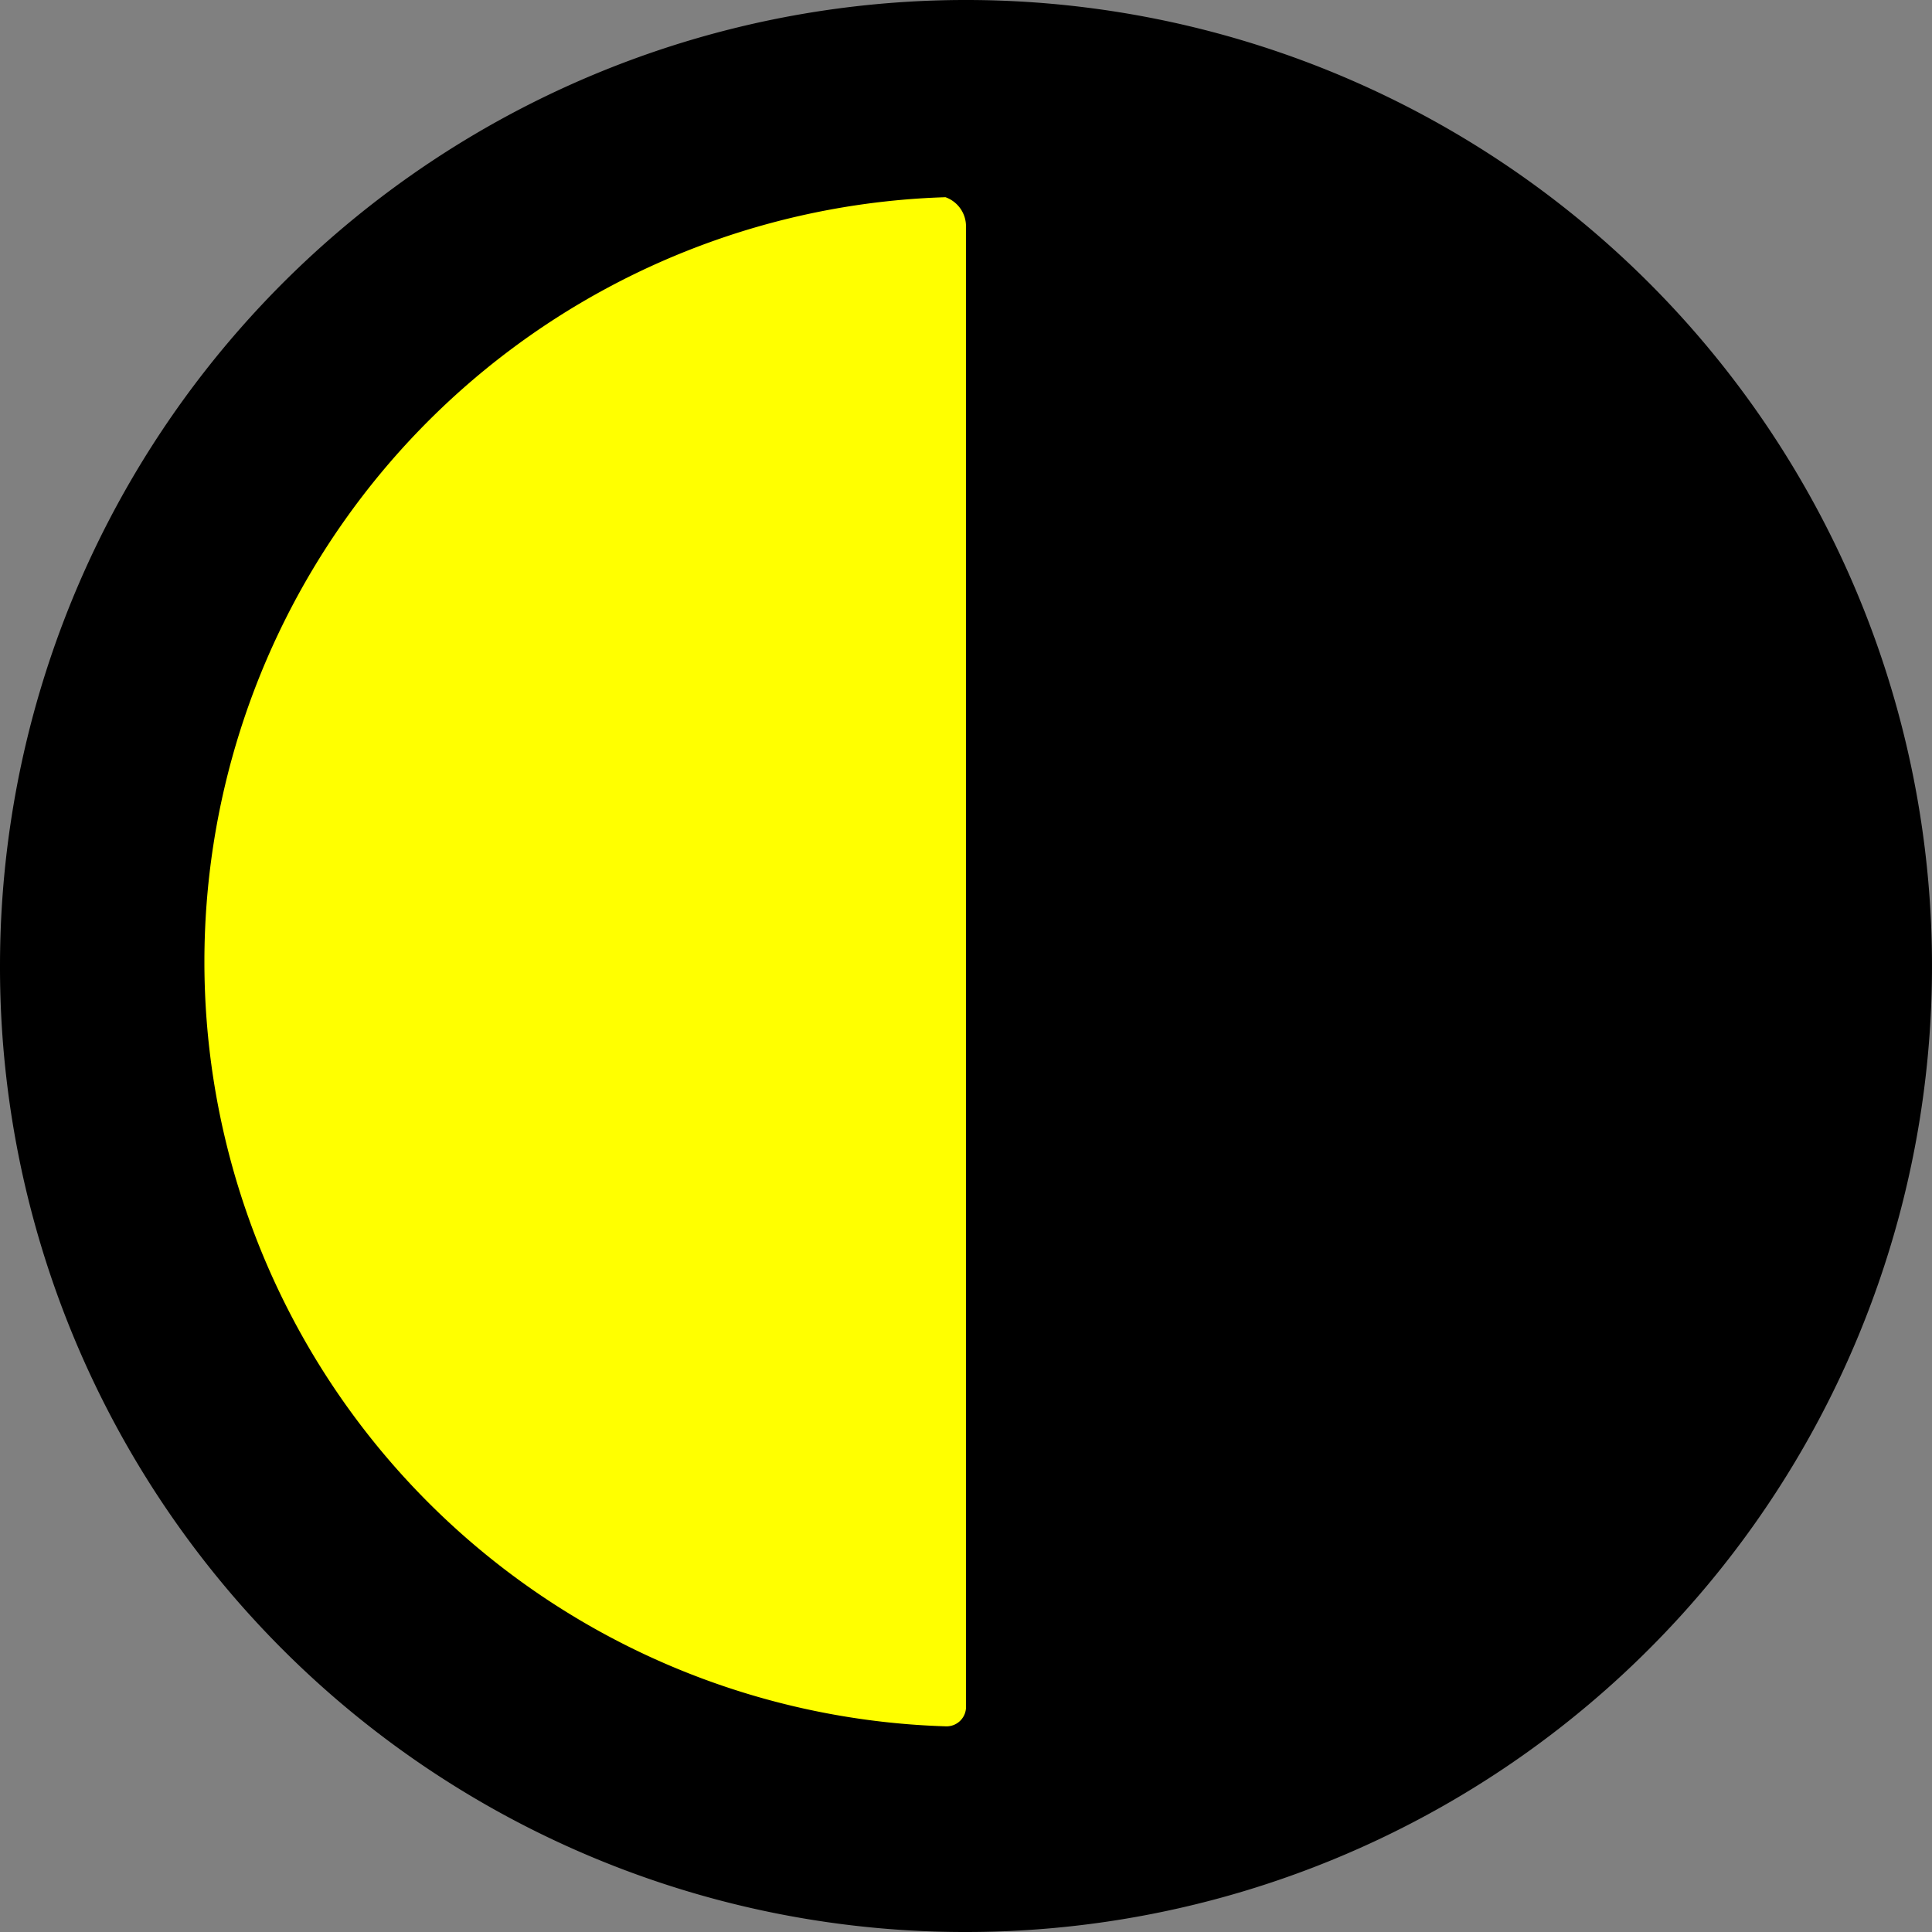<svg xmlns="http://www.w3.org/2000/svg" width="13" height="13" viewBox="0 0 13 13">
  <rect x="0" y="0" width="13" height="13" fill="#808080" stroke="none"/>
  <g id="high-contrast" transform="translate(-1208 -18.664)">
    <ellipse id="Ellipse_7826" data-name="Ellipse 7826" cx="4.926" cy="5.426" rx="4.926" ry="5.426" transform="translate(1209 19.475)" fill="#ff0"/>
    <path id="Path_104695" data-name="Path 104695" d="M9,15.5A6.5,6.5,0,1,0,2.5,9,6.492,6.492,0,0,0,9,15.5ZM9,4.021v9.957a.131.131,0,0,1-.138.138,5.147,5.147,0,0,1,0-10.289A.208.208,0,0,1,9,4.021Z" transform="translate(1205.5 16.164)"/>
  </g>
</svg>
